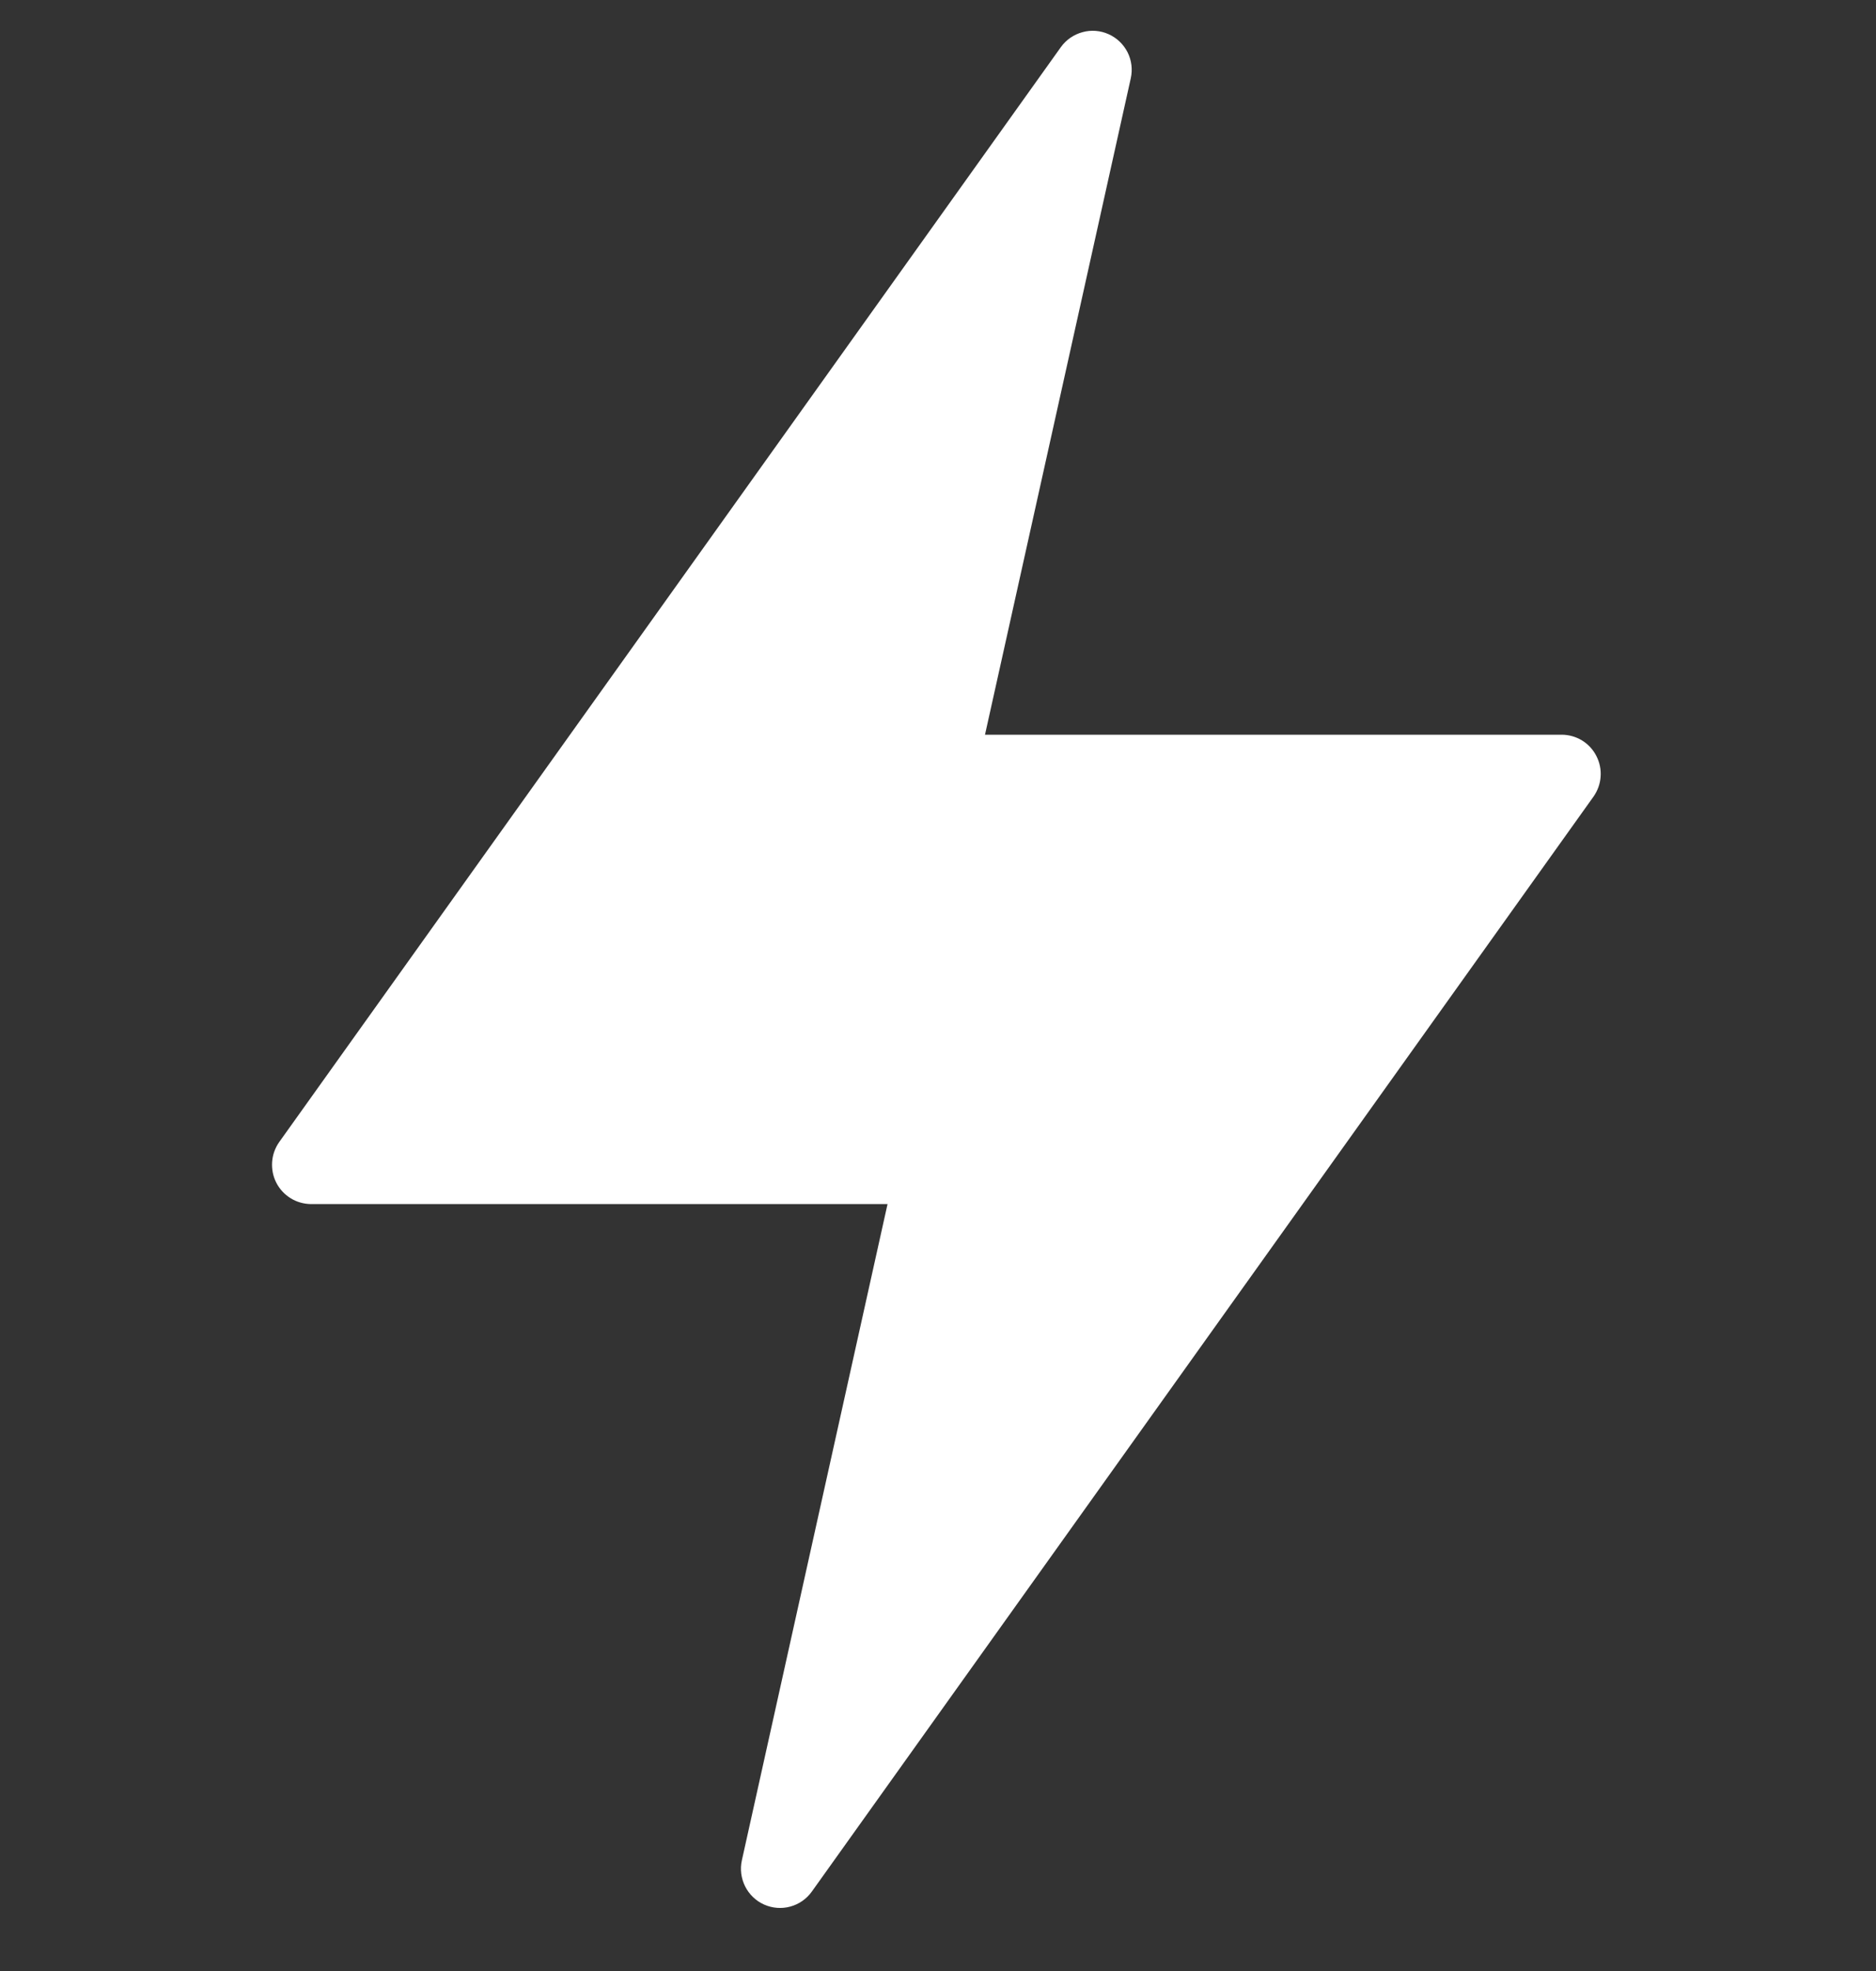 <svg width="20" height="21" viewBox="0 0 20 21" fill="none" xmlns="http://www.w3.org/2000/svg">
    <rect x="0" y="0" width="20" height="21" fill="#333333" stroke="none"/>
    <path d="M11.818 0.364C11.731 0.325 11.632 0.317 11.54 0.343C11.447 0.368 11.366 0.424 11.31 0.502L2.976 12.169C2.932 12.232 2.906 12.305 2.901 12.381C2.896 12.458 2.911 12.534 2.946 12.602C2.981 12.67 3.034 12.727 3.099 12.767C3.164 12.807 3.239 12.828 3.315 12.829H9.462L7.909 19.821C7.888 19.915 7.901 20.013 7.944 20.099C7.987 20.184 8.058 20.253 8.146 20.292C8.233 20.331 8.332 20.339 8.424 20.314C8.517 20.289 8.598 20.233 8.654 20.155L16.988 8.488C17.032 8.425 17.059 8.352 17.064 8.276C17.07 8.199 17.054 8.123 17.019 8.055C16.984 7.986 16.931 7.929 16.866 7.889C16.8 7.849 16.725 7.828 16.648 7.828H10.501L12.055 0.835C12.076 0.741 12.064 0.643 12.021 0.557C11.977 0.471 11.906 0.403 11.818 0.364Z"
          fill="white"/>
</svg>